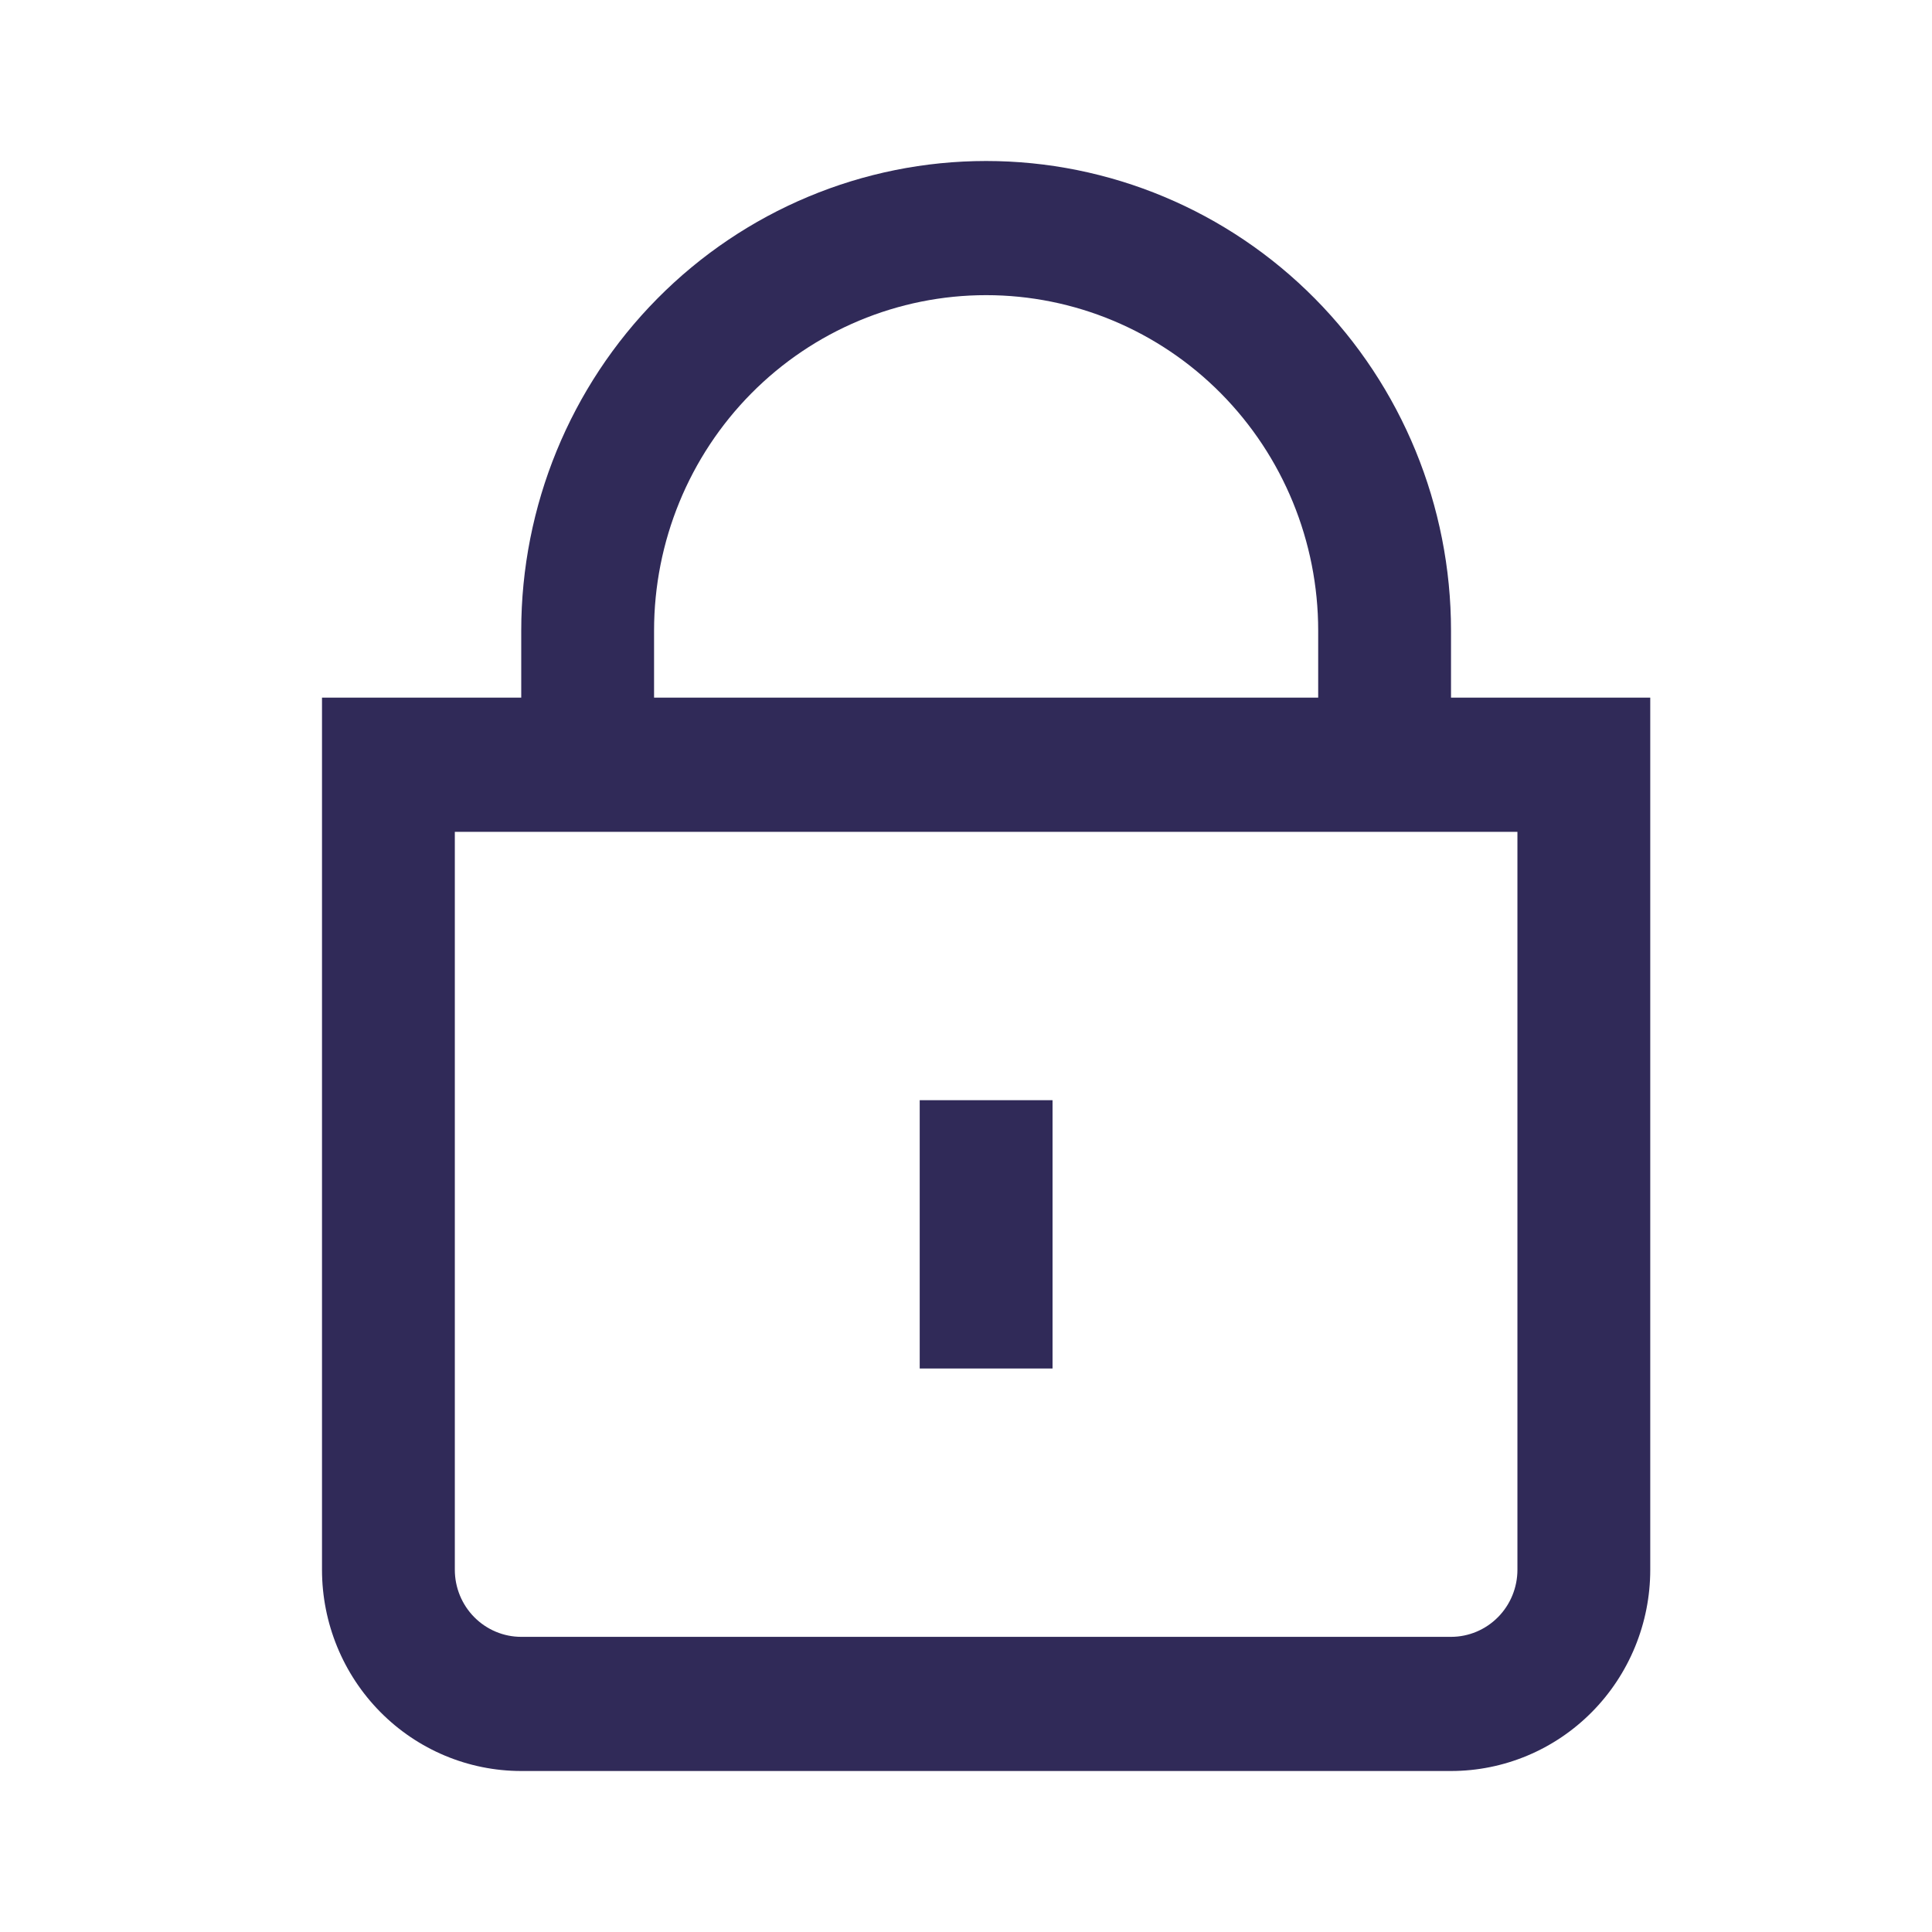 <svg width="48" height="48" viewBox="0 0 48 48" fill="none" xmlns="http://www.w3.org/2000/svg">
<path d="M36.05 17.333V15.667C36.05 12.572 34.833 9.605 32.667 7.417C30.501 5.229 27.563 4 24.5 4C21.437 4 18.499 5.229 16.333 7.417C14.167 9.605 12.95 12.572 12.95 15.667V17.333H8V39C8 40.326 8.522 41.598 9.45 42.535C10.378 43.473 11.637 44 12.95 44H36.05C37.363 44 38.622 43.473 39.55 42.535C40.478 41.598 41 40.326 41 39V17.333H36.05ZM16.25 15.667C16.25 13.457 17.119 11.337 18.666 9.774C20.213 8.211 22.312 7.333 24.5 7.333C26.688 7.333 28.787 8.211 30.334 9.774C31.881 11.337 32.75 13.457 32.75 15.667V17.333H16.25V15.667ZM37.7 39C37.7 39.442 37.526 39.866 37.217 40.178C36.907 40.491 36.488 40.667 36.05 40.667H12.95C12.512 40.667 12.093 40.491 11.783 40.178C11.474 39.866 11.3 39.442 11.3 39V20.667H37.7V39Z" fill="#302A58"/>
<path d="M26.15 27.334H22.85V34H26.15V27.334Z" fill="#302A58"/>
</svg>
